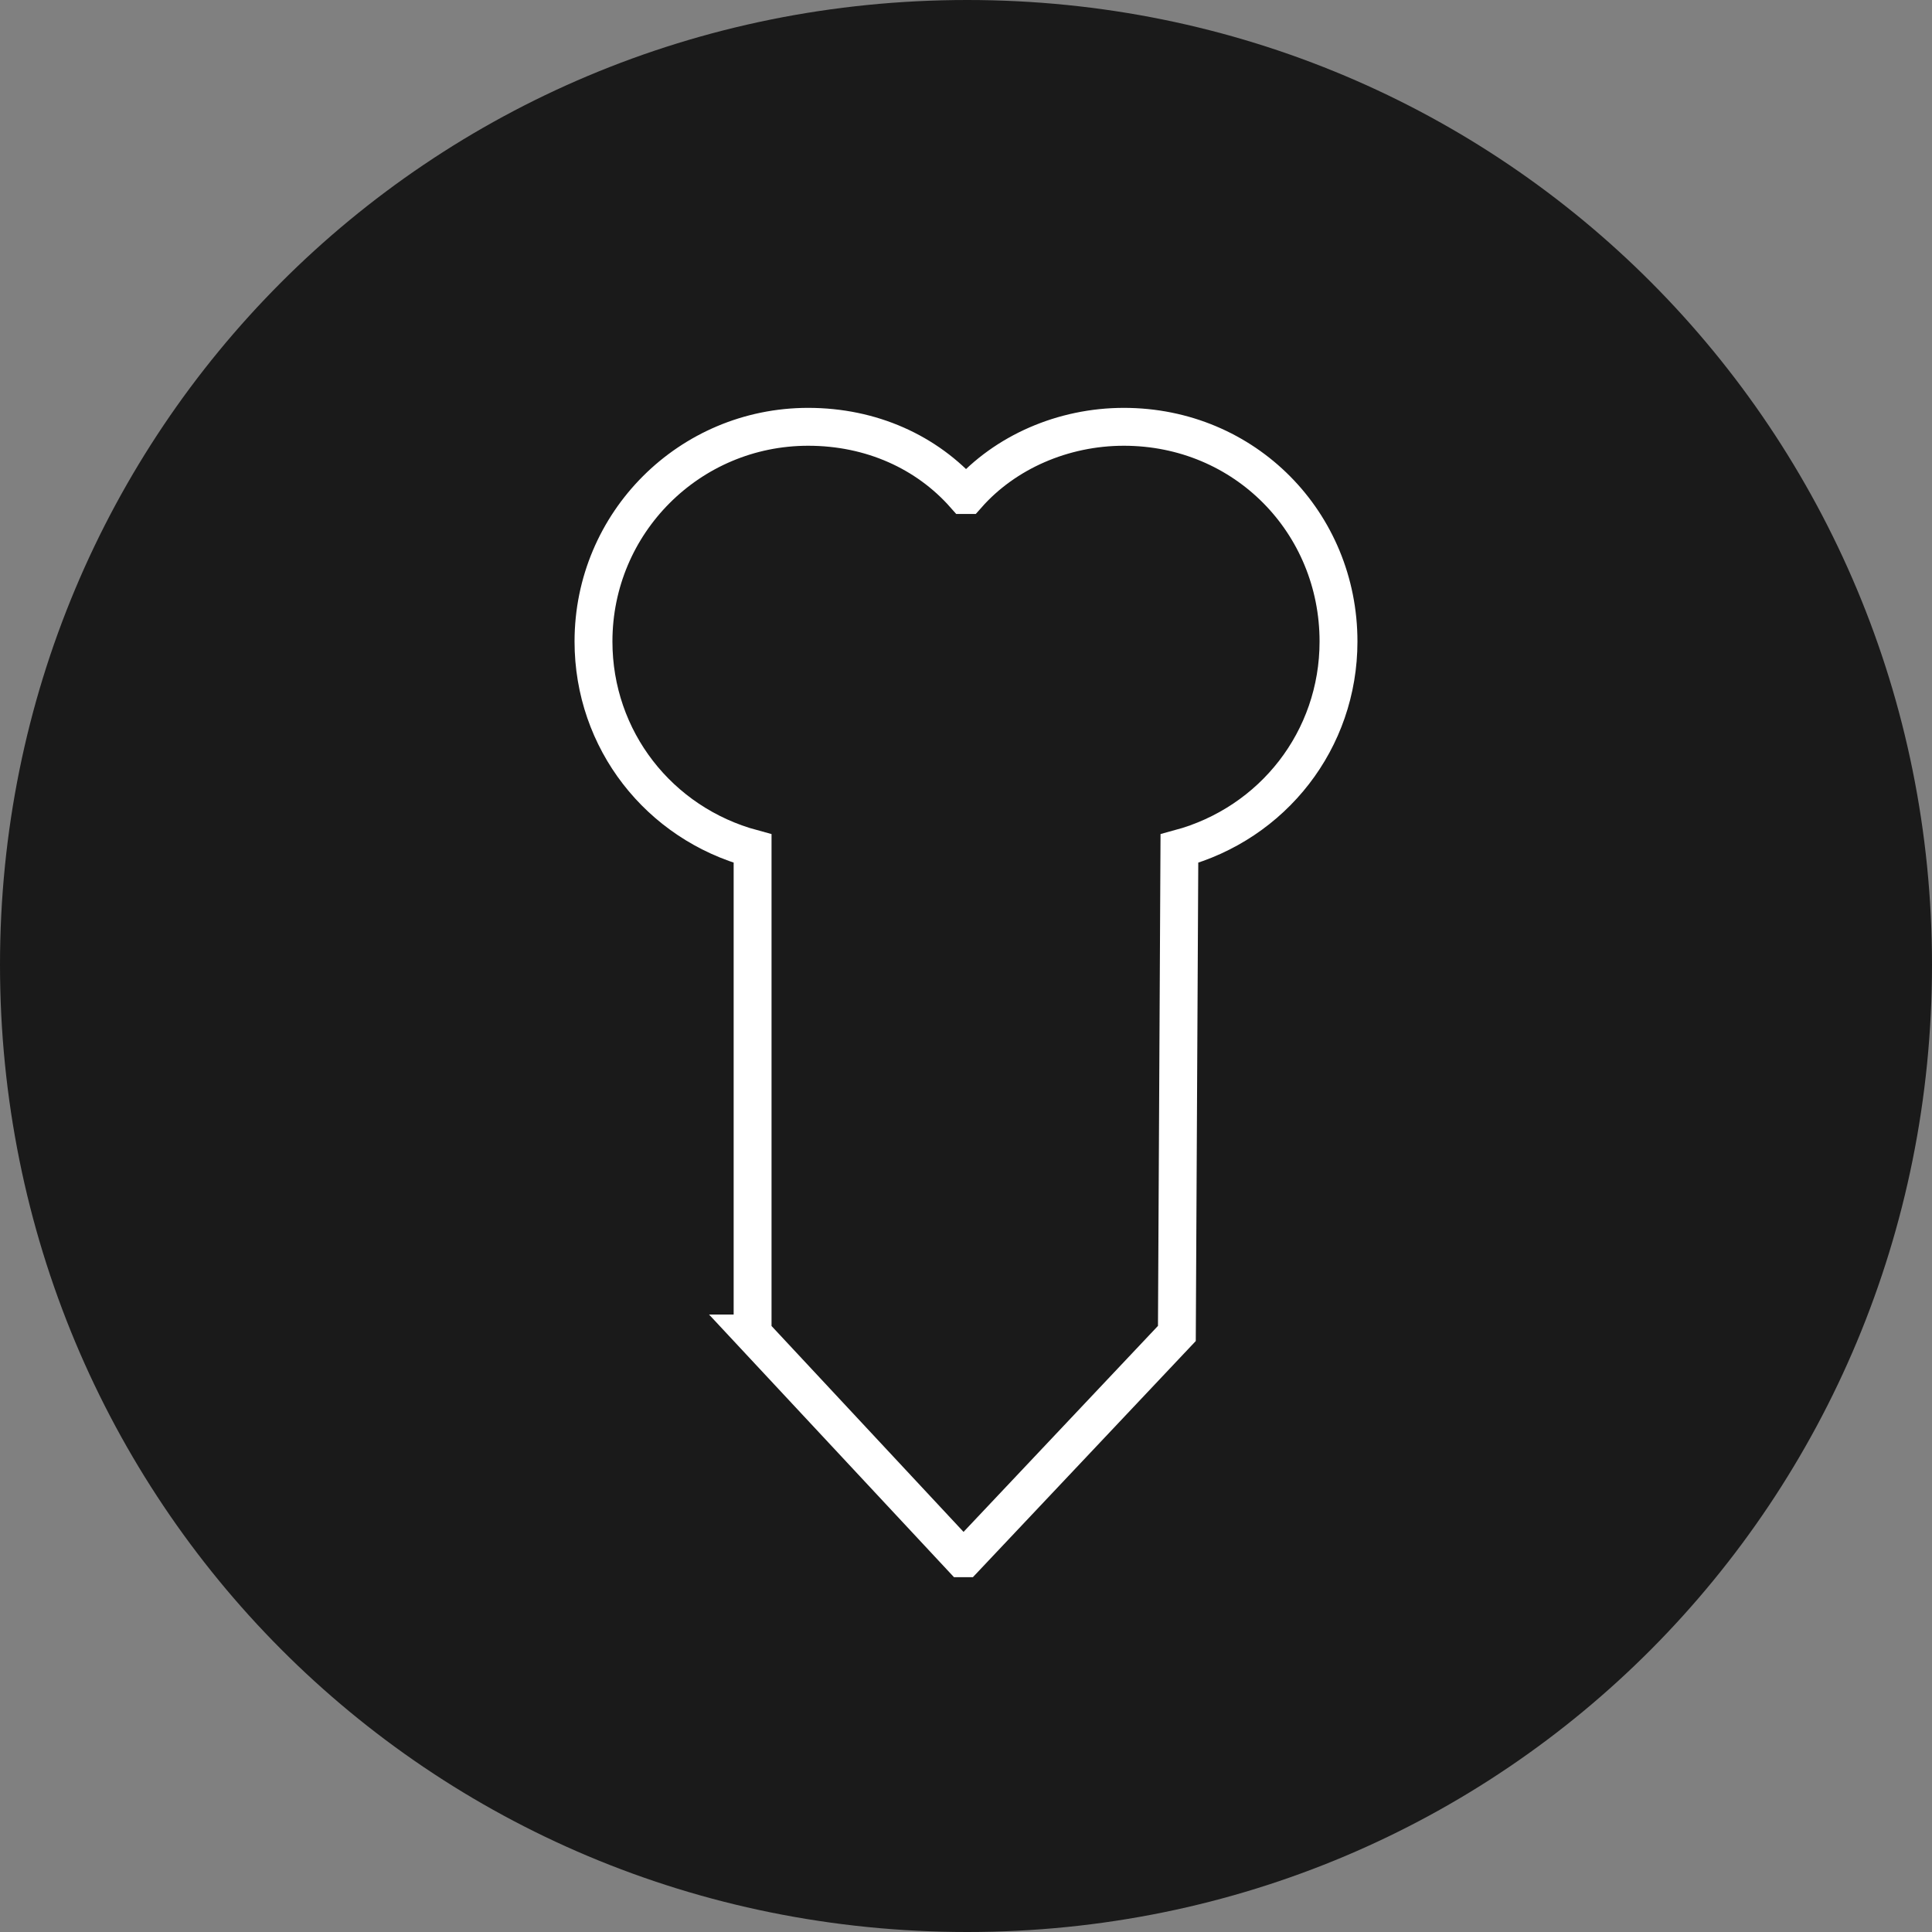 <svg version="1.1" id="Layer_1" xmlns="http://www.w3.org/2000/svg" x="0" y="0" viewBox="0 0 76.5 76.5" xml:space="preserve"><rect x="0" y="0" width="76.5" height="76.5" fill="#808080" stroke="none"/><style>.st0{fill:#1a1a1a}.st1{fill:none;stroke:#fff;stroke-width:1.5;stroke-miterlimit:10}</style><path class="st0" d="M76.5 38.2c0 21.2-16.9 38.3-38.2 38.3C16.9 76.5 0 59.4 0 38.2 0 17.1 16.9 0 38.3 0c21.3 0 38.2 17.1 38.2 38.2"/><path class="st1" d="M29.8 52.8V33.6c-3.7-1-6.3-4.3-6.3-8.2 0-4.7 3.8-8.5 8.5-8.5 2.5 0 4.7 1 6.2 2.7h.1c1.5-1.7 3.8-2.7 6.2-2.7 4.8 0 8.5 3.8 8.5 8.5 0 3.9-2.6 7.2-6.3 8.2l-.1 19.2-8.4 8.9h-.1l-8.3-8.9z"/></svg>